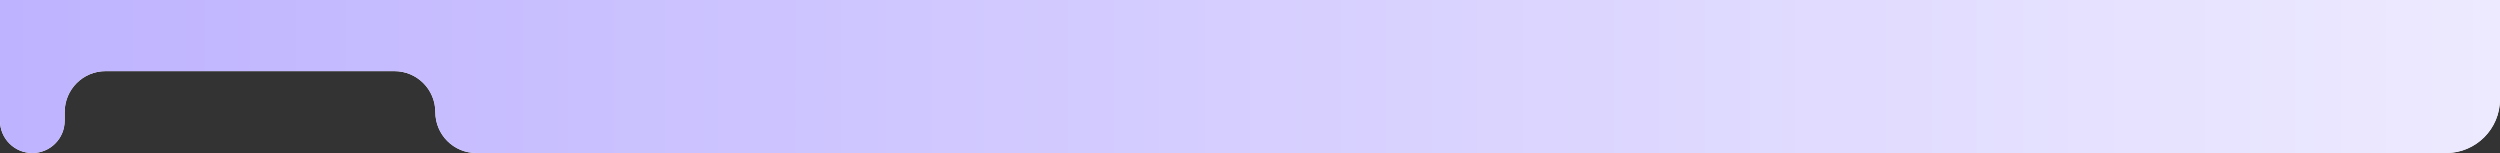 <?xml version="1.0" encoding="UTF-8"?> <svg xmlns="http://www.w3.org/2000/svg" width="1160" height="71" viewBox="0 0 1160 71" fill="none"><rect x="0" y="0" width="1160" height="71" fill="#333333" stroke="none"/><path fill-rule="evenodd" clip-rule="evenodd" d="M30 0H1135C1141.32 0 1160 0 1160 0C1160 0 1160 17.515 1160 25V33V46C1160 59.807 1148.81 71 1135 71H221C210.507 71 202 62.493 202 52C202 41.507 193.493 33 183 33H49C38.507 33 30 41.507 30 52V56C30 64.284 23.284 71 15 71C6.716 71 0 64.284 0 56V33V25C0 18.435 0 0 0 0C0 0 17.758 0 25 0H30Z" fill="white"></path><path fill-rule="evenodd" clip-rule="evenodd" d="M30 0H1135C1141.32 0 1160 0 1160 0C1160 0 1160 17.515 1160 25V33V46C1160 59.807 1148.81 71 1135 71H221C210.507 71 202 62.493 202 52C202 41.507 193.493 33 183 33H49C38.507 33 30 41.507 30 52V56C30 64.284 23.284 71 15 71C6.716 71 0 64.284 0 56V33V25C0 18.435 0 0 0 0C0 0 17.758 0 25 0H30Z" fill="url(#paint0_linear_1657_4181)"></path><defs><linearGradient id="paint0_linear_1657_4181" x1="0" y1="35.5" x2="1160" y2="35.5" gradientUnits="userSpaceOnUse"><stop stop-color="#BEB3FF"></stop><stop offset="1" stop-color="#EDEAFF"></stop></linearGradient></defs></svg> 